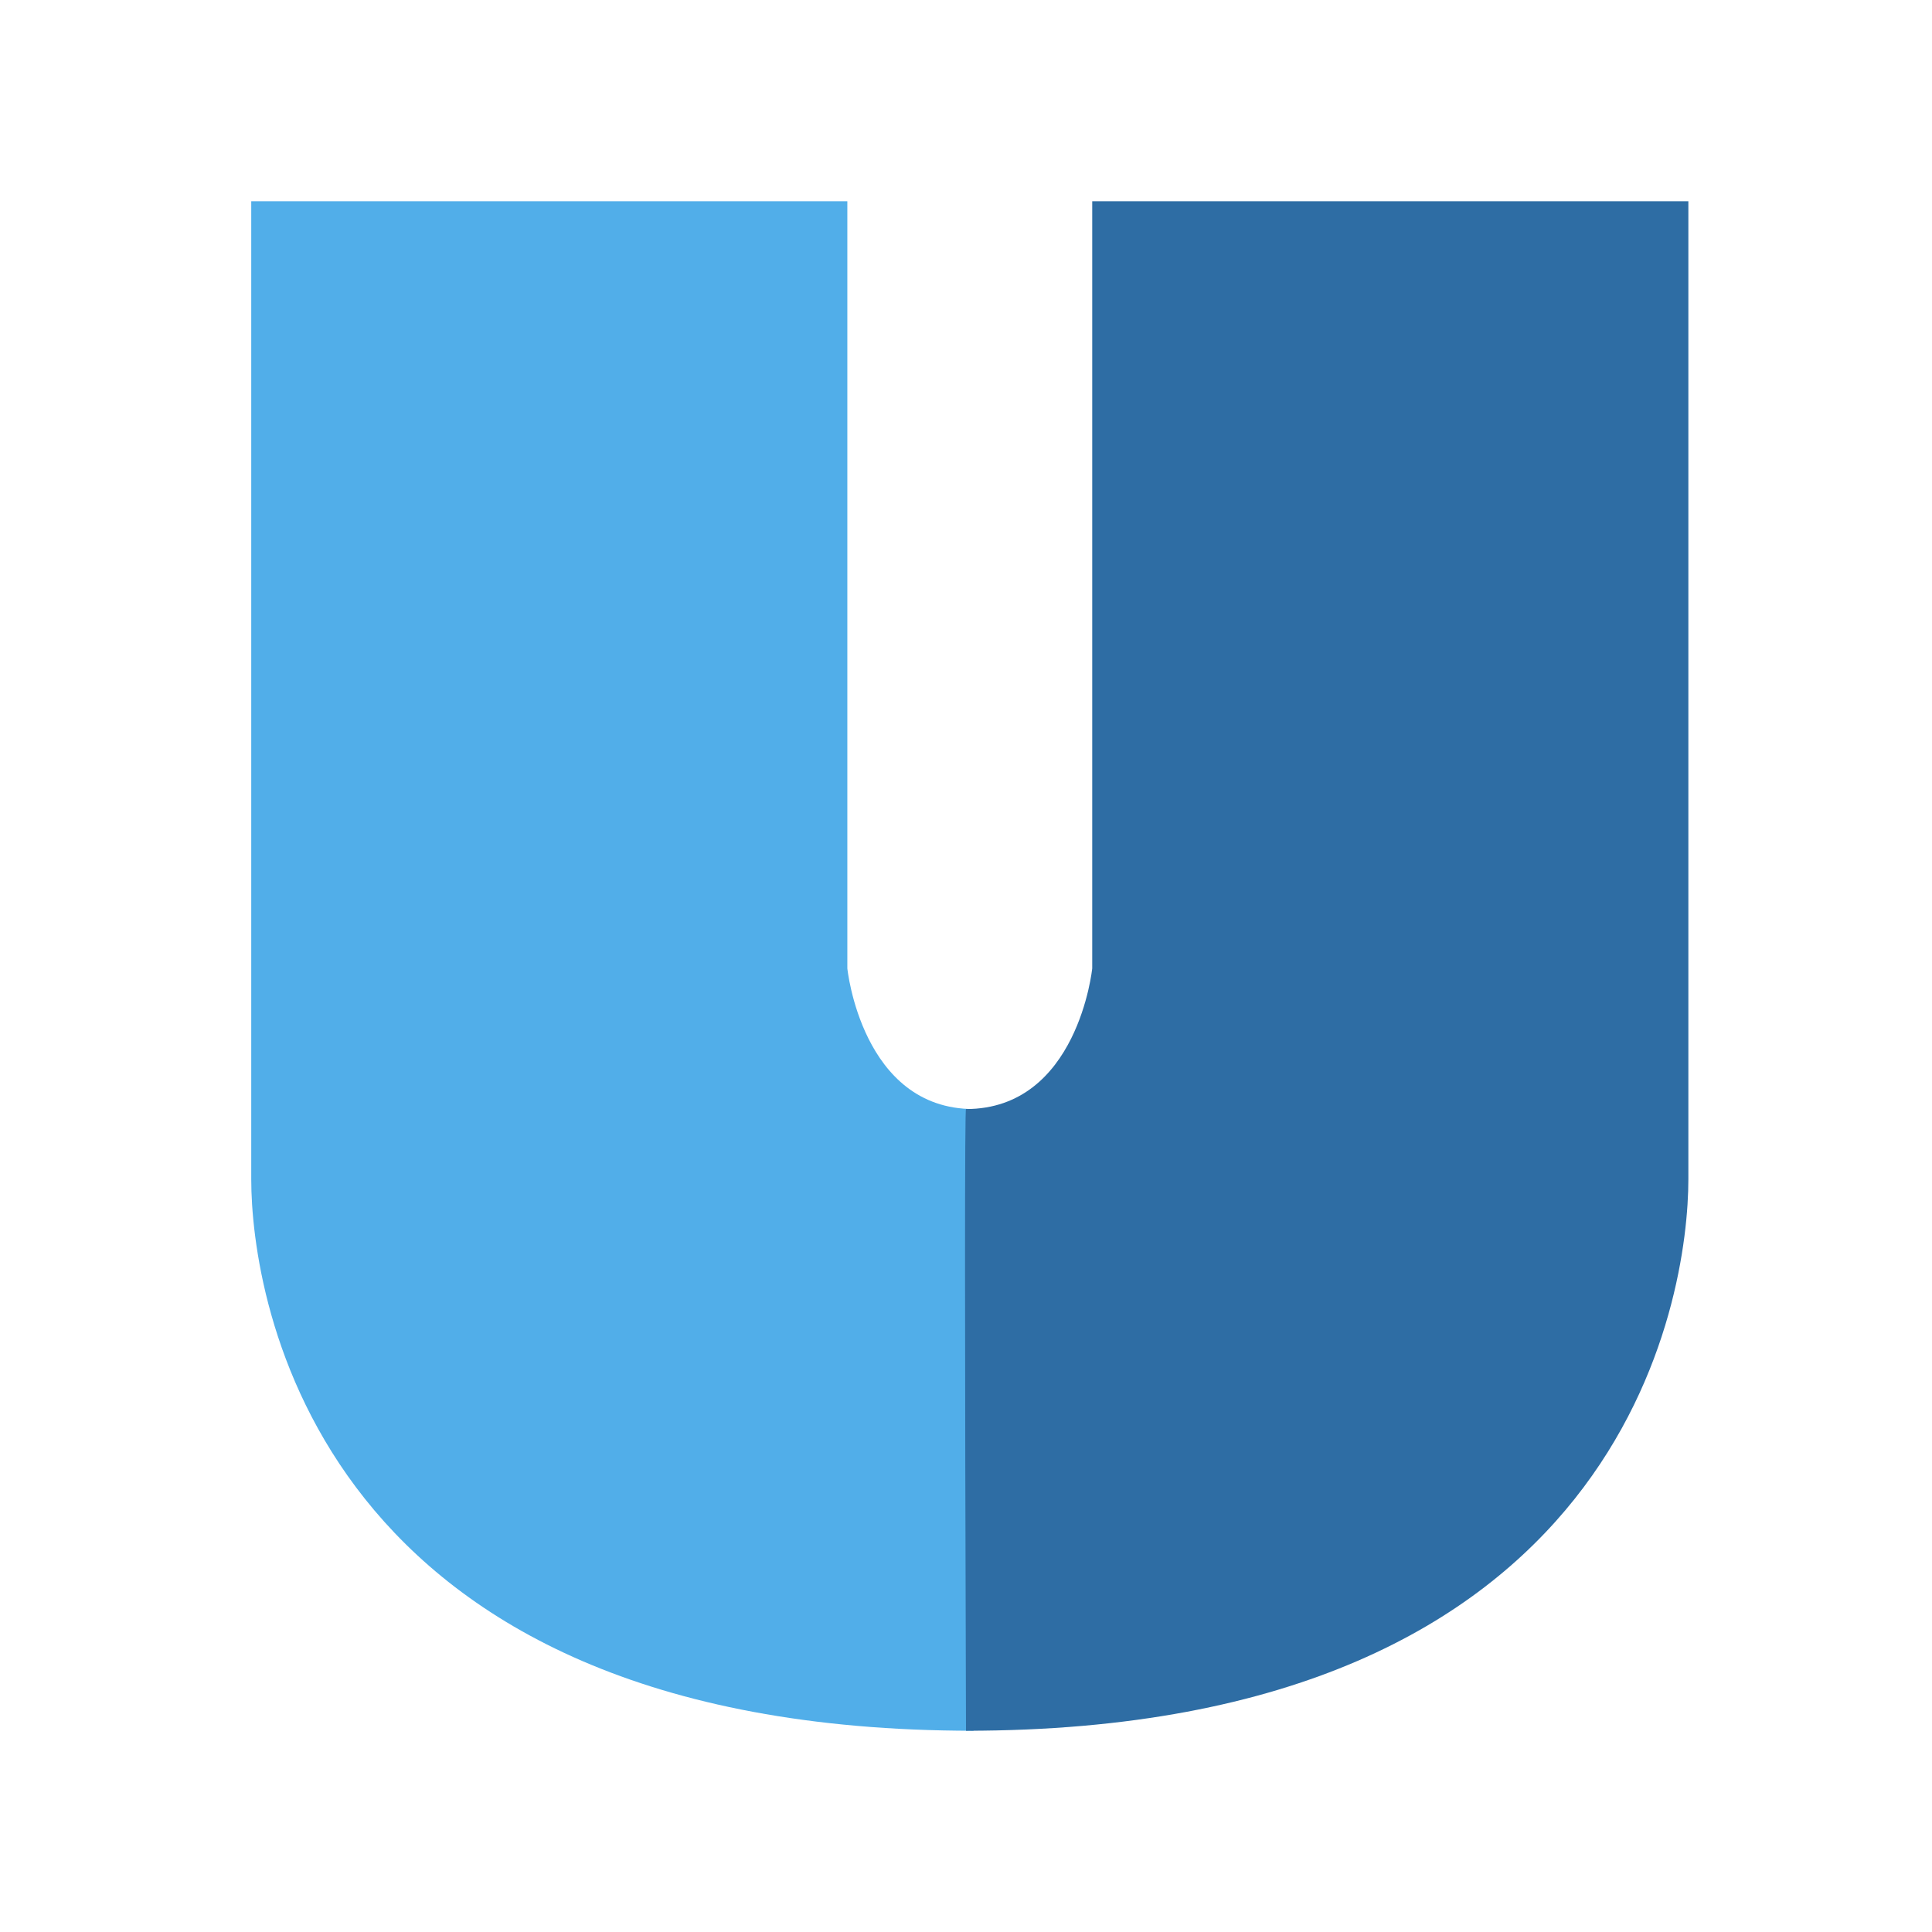 <svg width="48" height="48" viewBox="0 0 48 48" xmlns="http://www.w3.org/2000/svg">
    <g fill="none" fill-rule="evenodd">
        <path d="M24.19 27.554c-2.78 0-3.138-3.494-3.138-3.494V5H6.242v24.3c0 2.9 1.548 13.7 17.947 13.7.033-10.295.033-15.444 0-15.446z" fill="#51AEE9"/>
        <path d="M24 27.554c2.779 0 3.136-3.494 3.136-3.494V5h14.811v24.3C41.947 32.2 40.4 43 24 43c-.032-10.295-.032-15.444 0-15.446z" fill="#2E6DA4"/>
    </g>
</svg>
